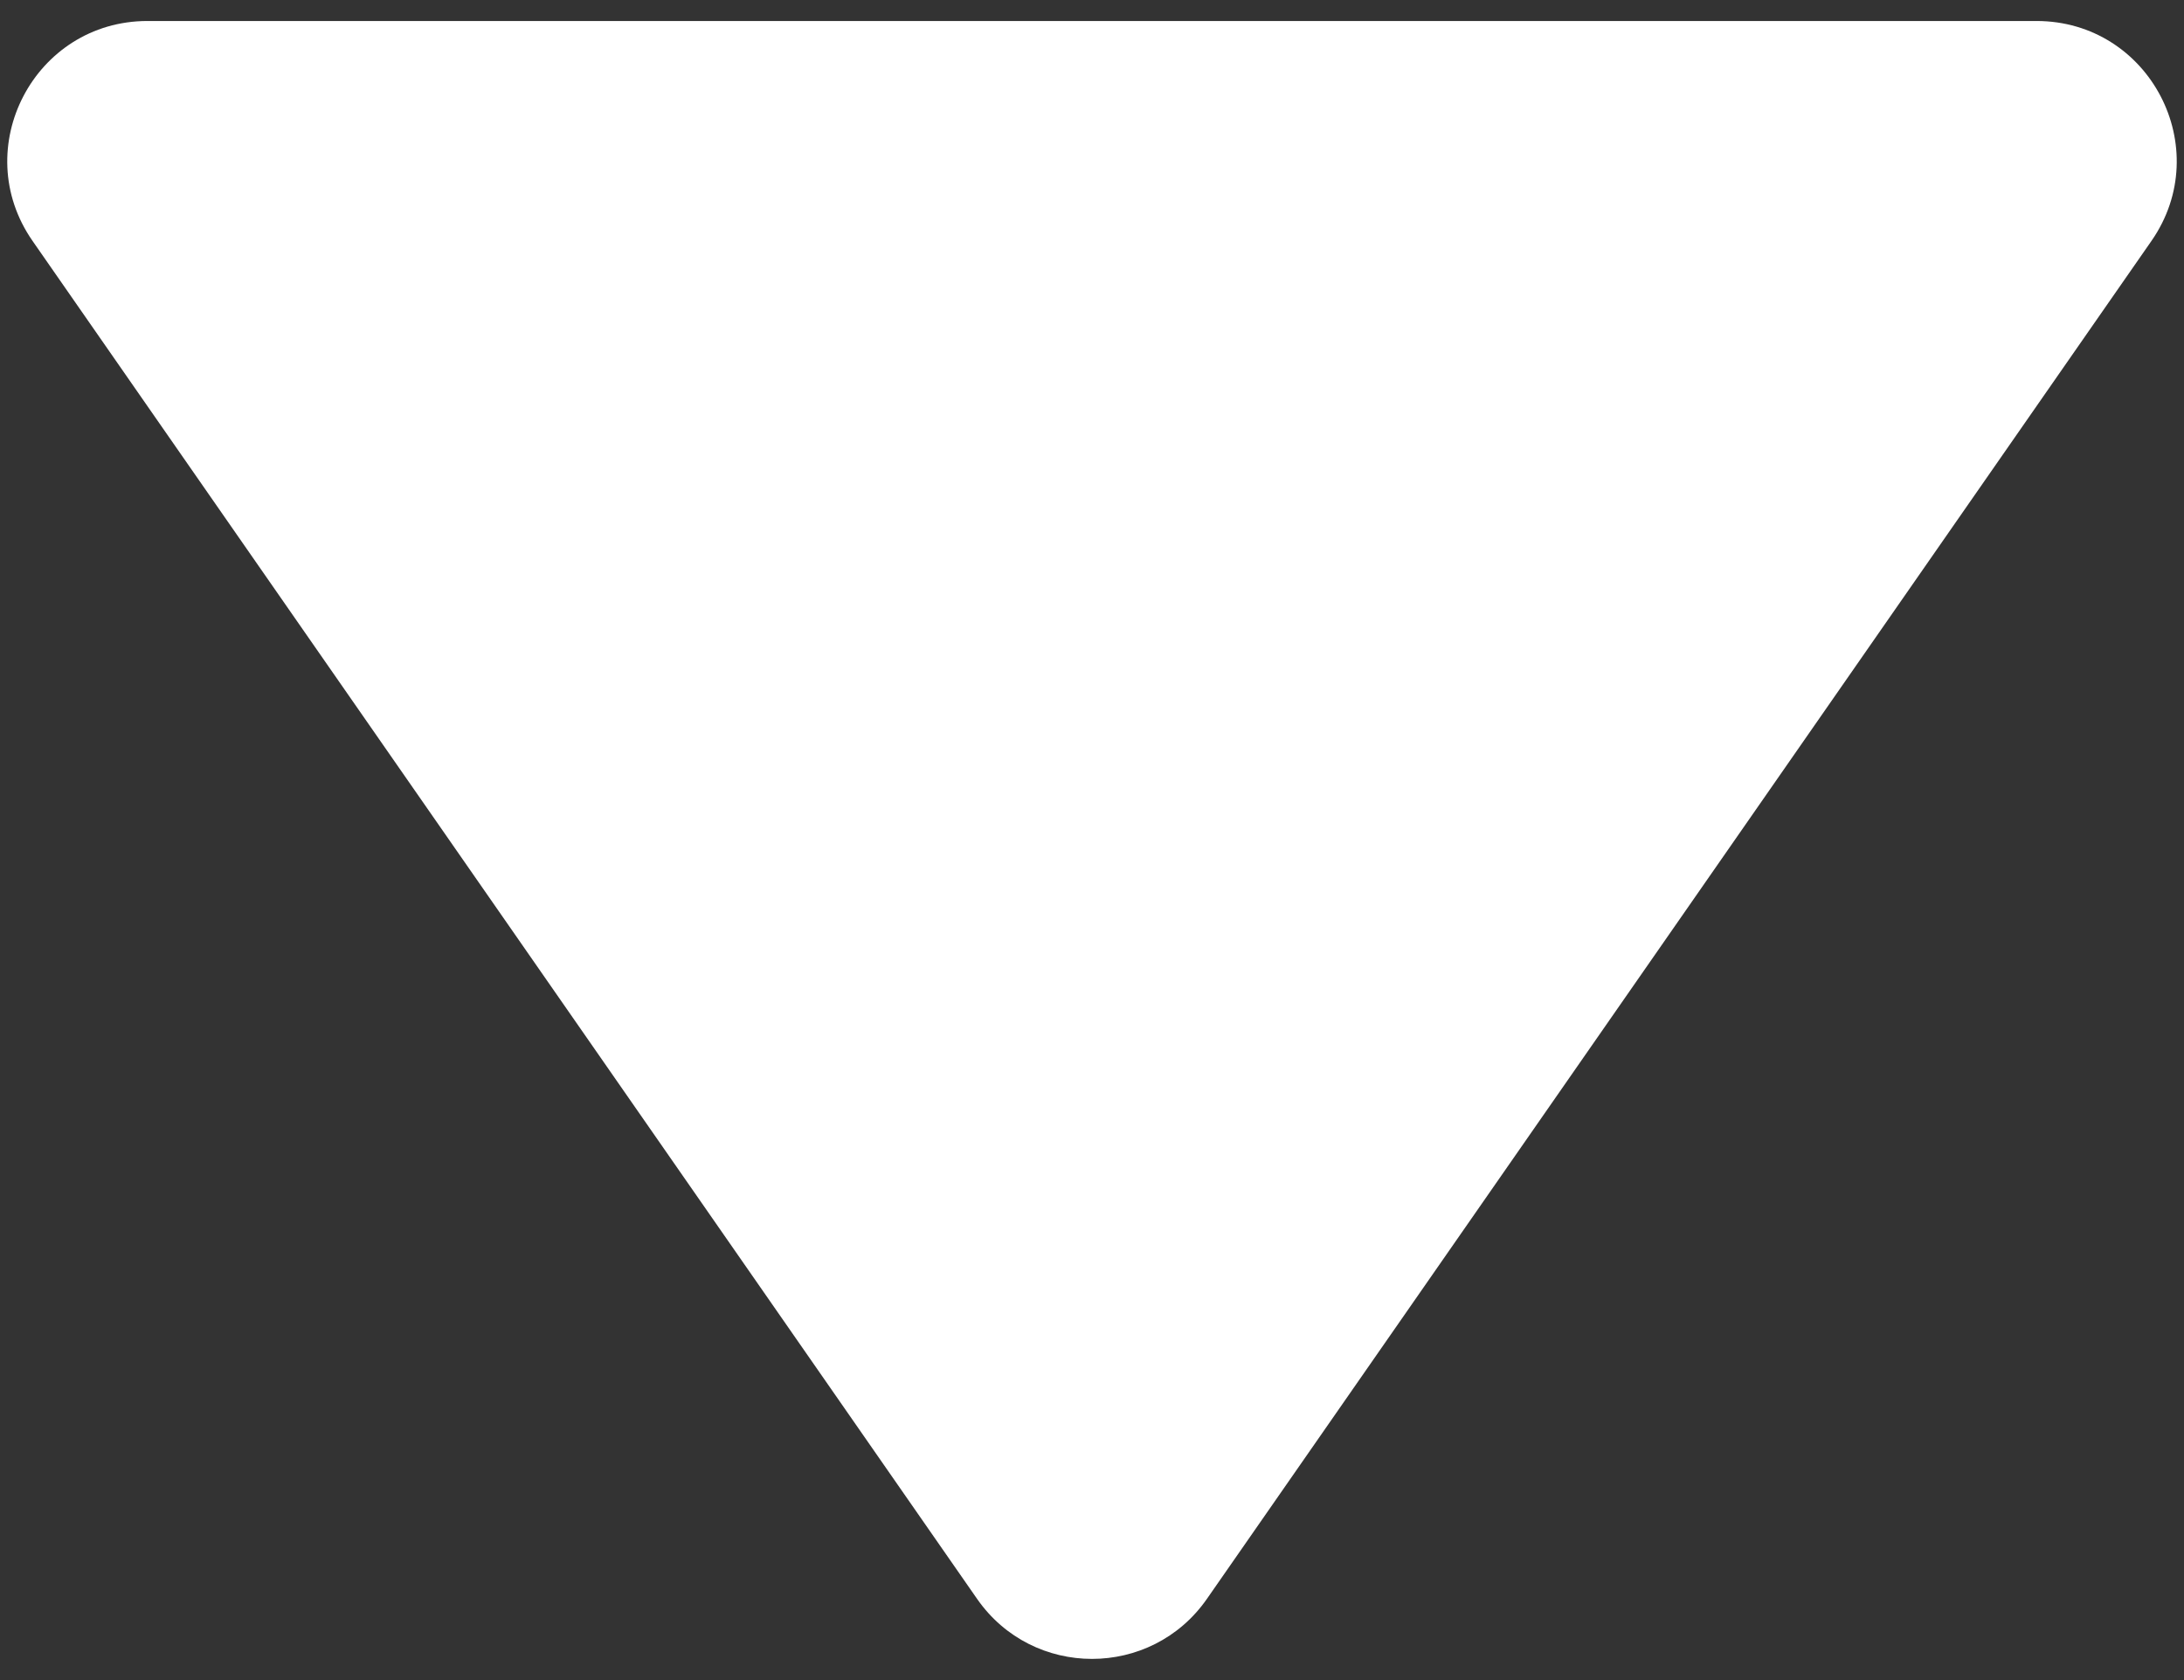 <svg width="78" height="60" viewBox="0 0 78 60" fill="none" xmlns="http://www.w3.org/2000/svg">
<rect x="0" y="0" width="78" height="60" fill="#333333" stroke="none"/>
<path d="M43.105 57.099C41.115 59.959 36.885 59.959 34.895 57.099L1.163 8.605C-1.143 5.29 1.229 0.75 5.267 0.75L72.733 0.75C76.771 0.75 79.143 5.29 76.837 8.605L43.105 57.099Z" fill="white"/>
</svg>
